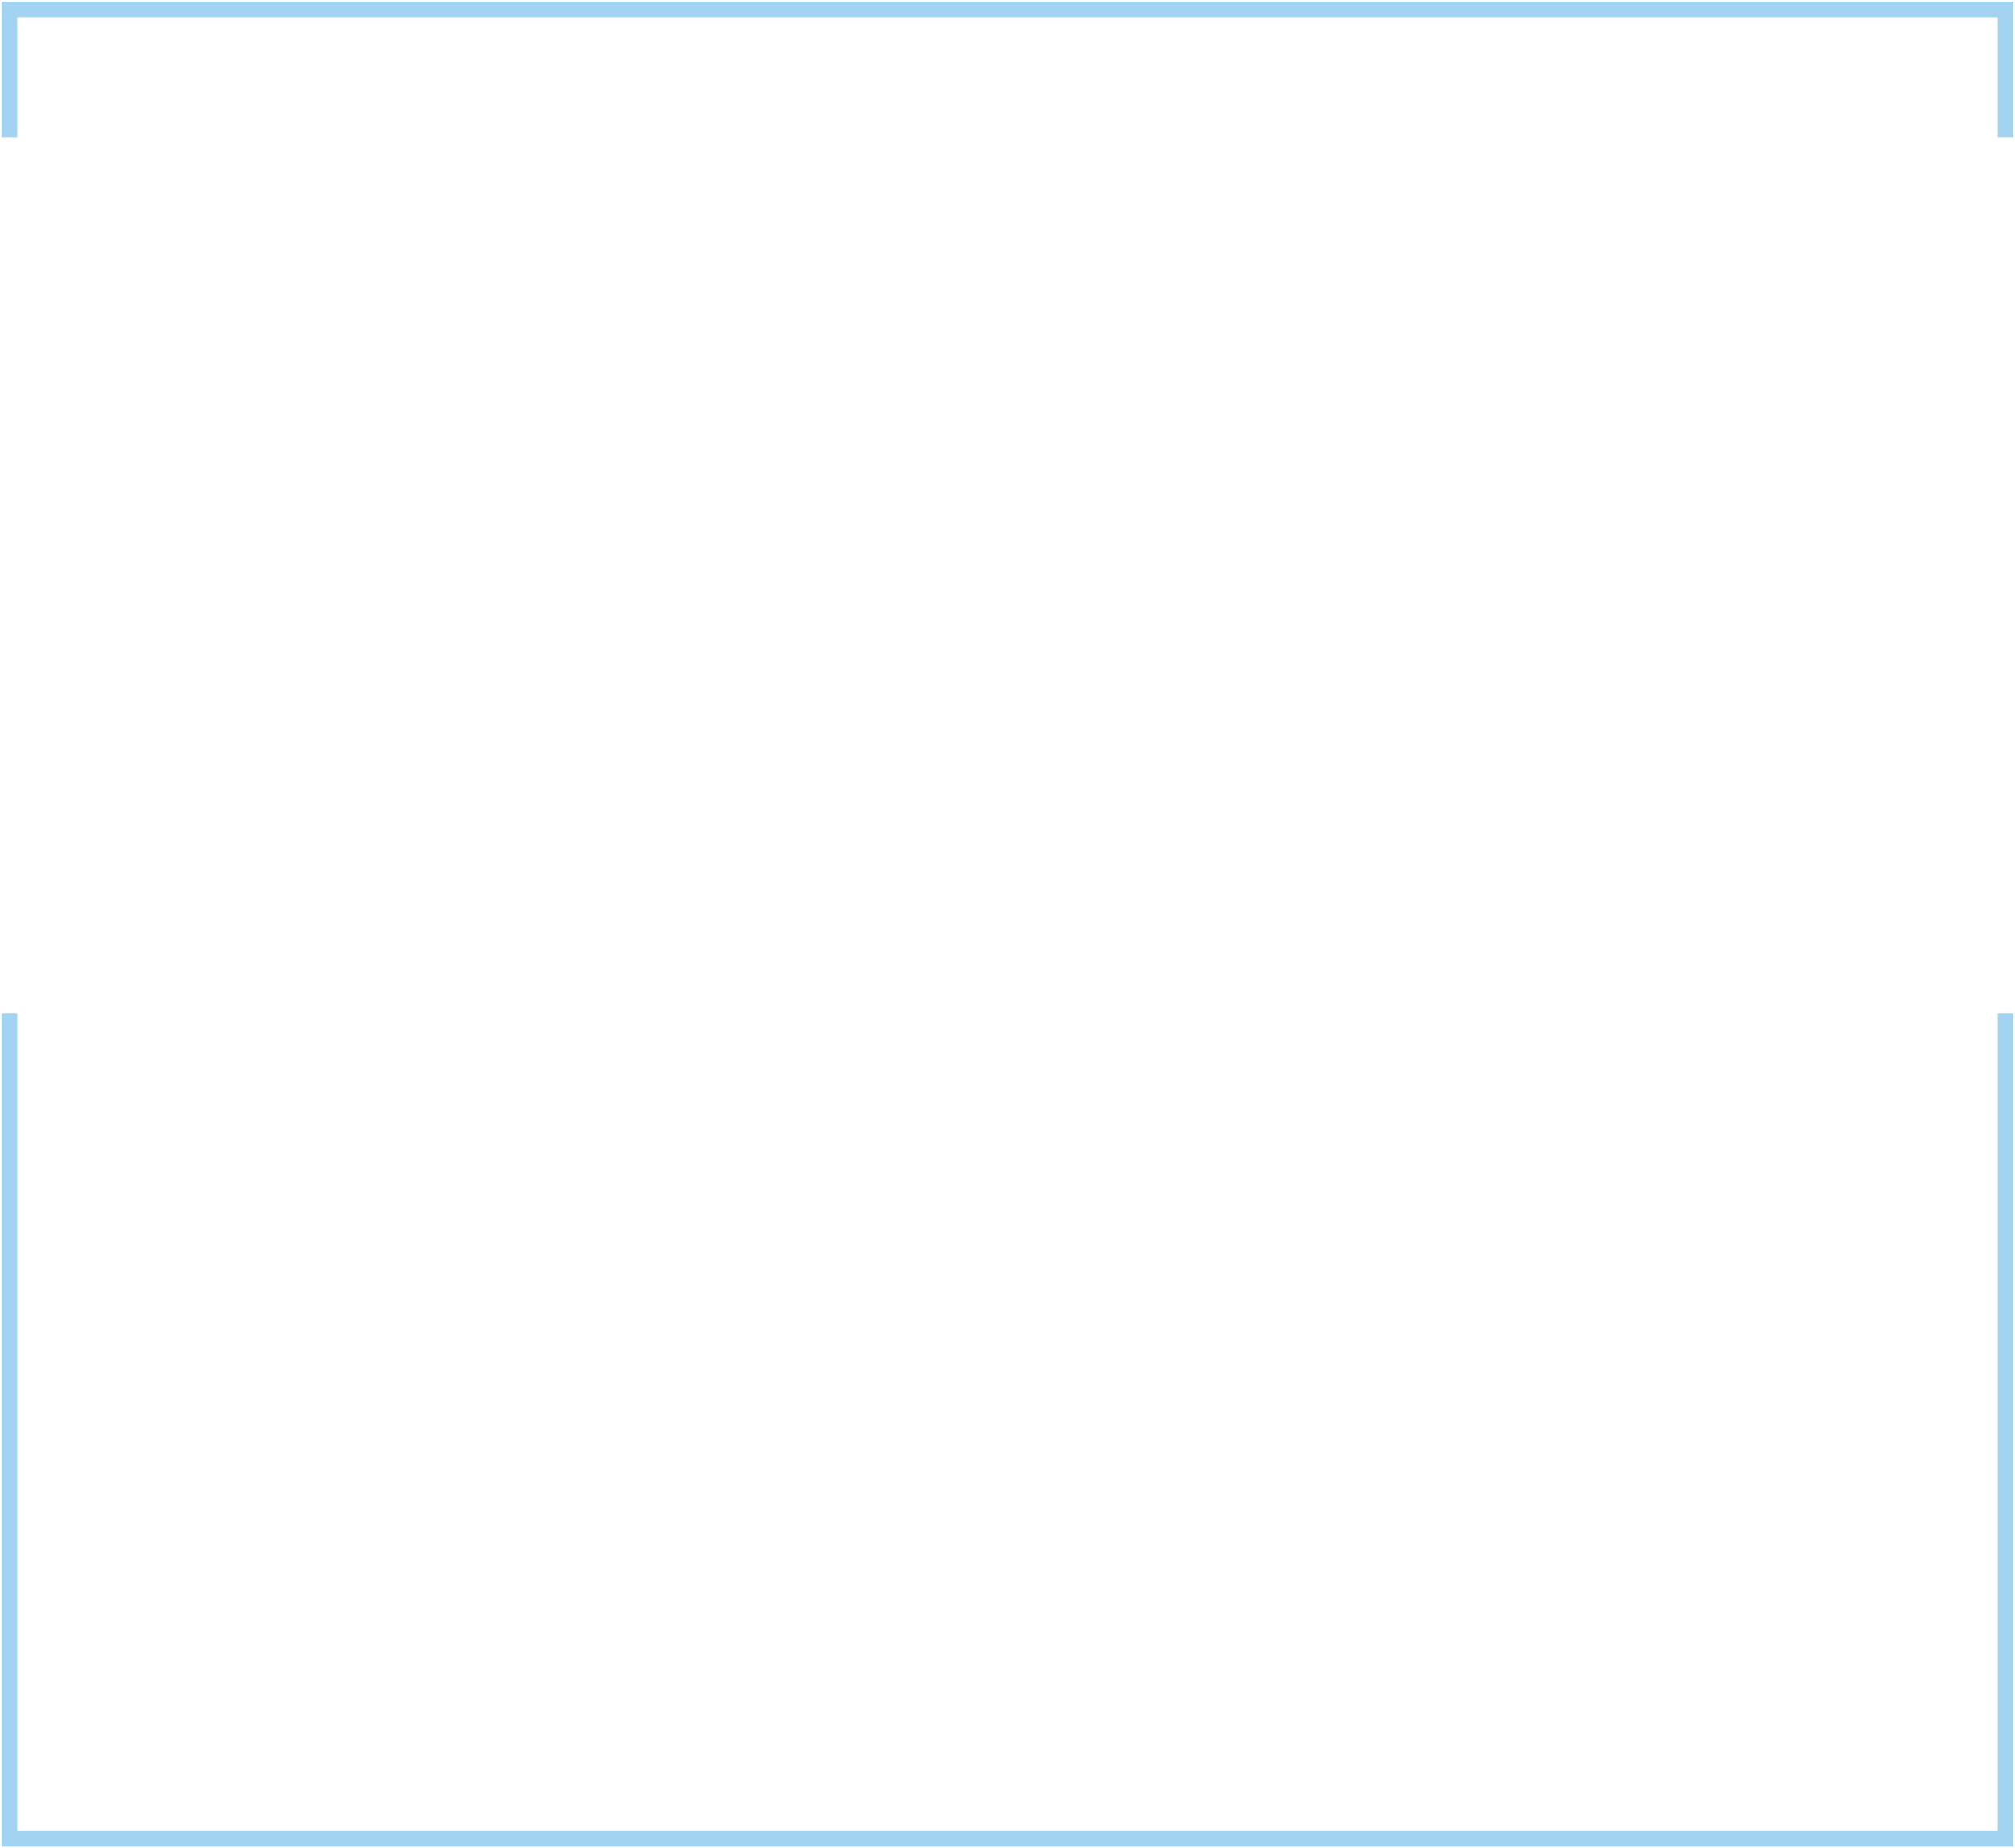 <?xml version="1.0" encoding="UTF-8"?> <svg xmlns="http://www.w3.org/2000/svg" width="641" height="588" viewBox="0 0 641 588" fill="none"> <path d="M3 43.691V3H638V43.691M3 322.36V585H638V322.36" stroke="#A2D4F1" stroke-width="5"></path> </svg> 